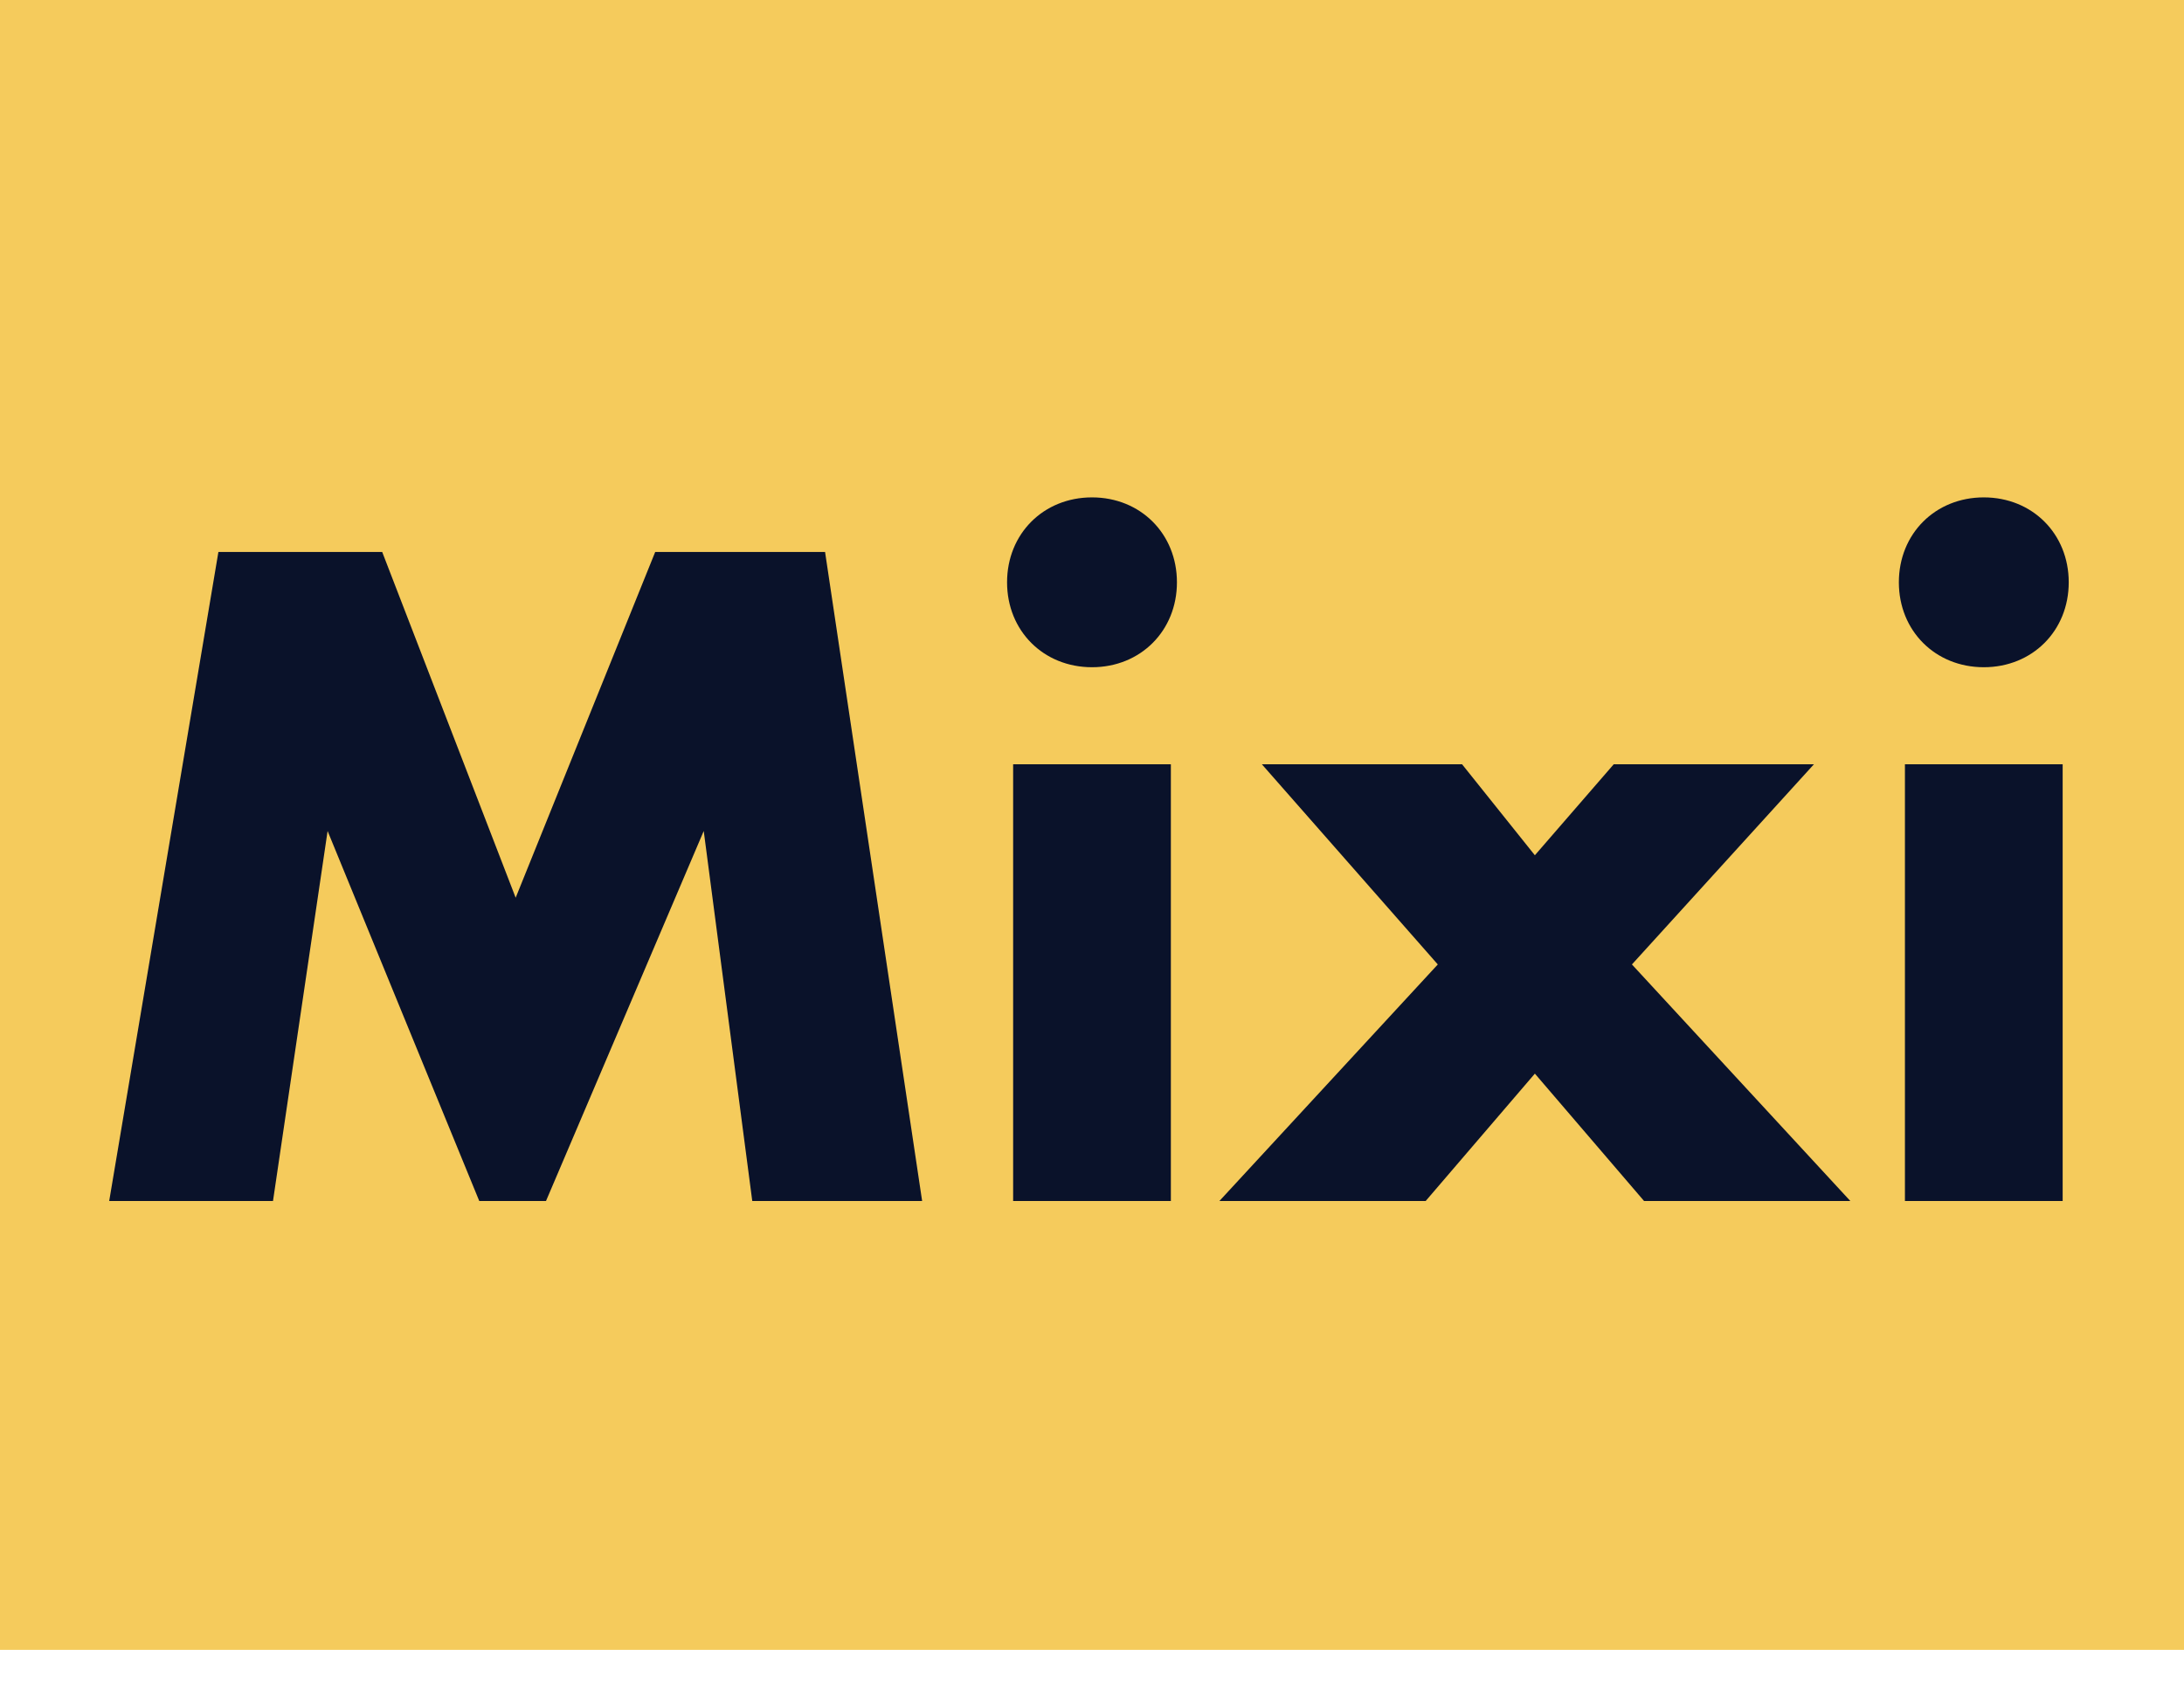 <?xml version="1.0" encoding="UTF-8"?>
<svg xmlns="http://www.w3.org/2000/svg" version="1.1" viewBox="0 0 36 28">
  <defs>
    <style>
      .cls-1 {
        fill: #0a122a;
      }

      .cls-2 {
        fill: #f5cb5c;
      }
    </style>
  </defs>
  <!-- Generator: Adobe Illustrator 28.6.0, SVG Export Plug-In . SVG Version: 1.2.0 Build 709)  -->
  <g>
    <g id="katman_1">
      <rect class="cls-2" width="36" height="27.2"/>
      <g>
        <path class="cls-1" d="M1.8,19.8l1.8-10.7h2.7l2.2,5.7,2.3-5.7h2.8l1.6,10.7h-2.8l-.8-6.1-2.6,6.1h-1.1l-2.5-6.1-.9,6.1H1.8Z"/>
        <path class="cls-1" d="M18,8.2c.8,0,1.4.6,1.4,1.4s-.6,1.4-1.4,1.4-1.4-.6-1.4-1.4.6-1.4,1.4-1.4ZM19.3,12.6v7.2h-2.6v-7.2h2.6Z"/>
        <path class="cls-1" d="M23.7,15.9l-2.9-3.3h3.3l1.2,1.5,1.3-1.5h3.3l-3,3.3,3.6,3.9h-3.4l-1.8-2.1-1.8,2.1h-3.4l3.6-3.9Z"/>
        <path class="cls-1" d="M32.7,8.2c.8,0,1.4.6,1.4,1.4s-.6,1.4-1.4,1.4-1.4-.6-1.4-1.4.6-1.4,1.4-1.4ZM34,12.6v7.2h-2.6v-7.2h2.6Z"/>
      </g>
    </g>
  </g>
</svg>